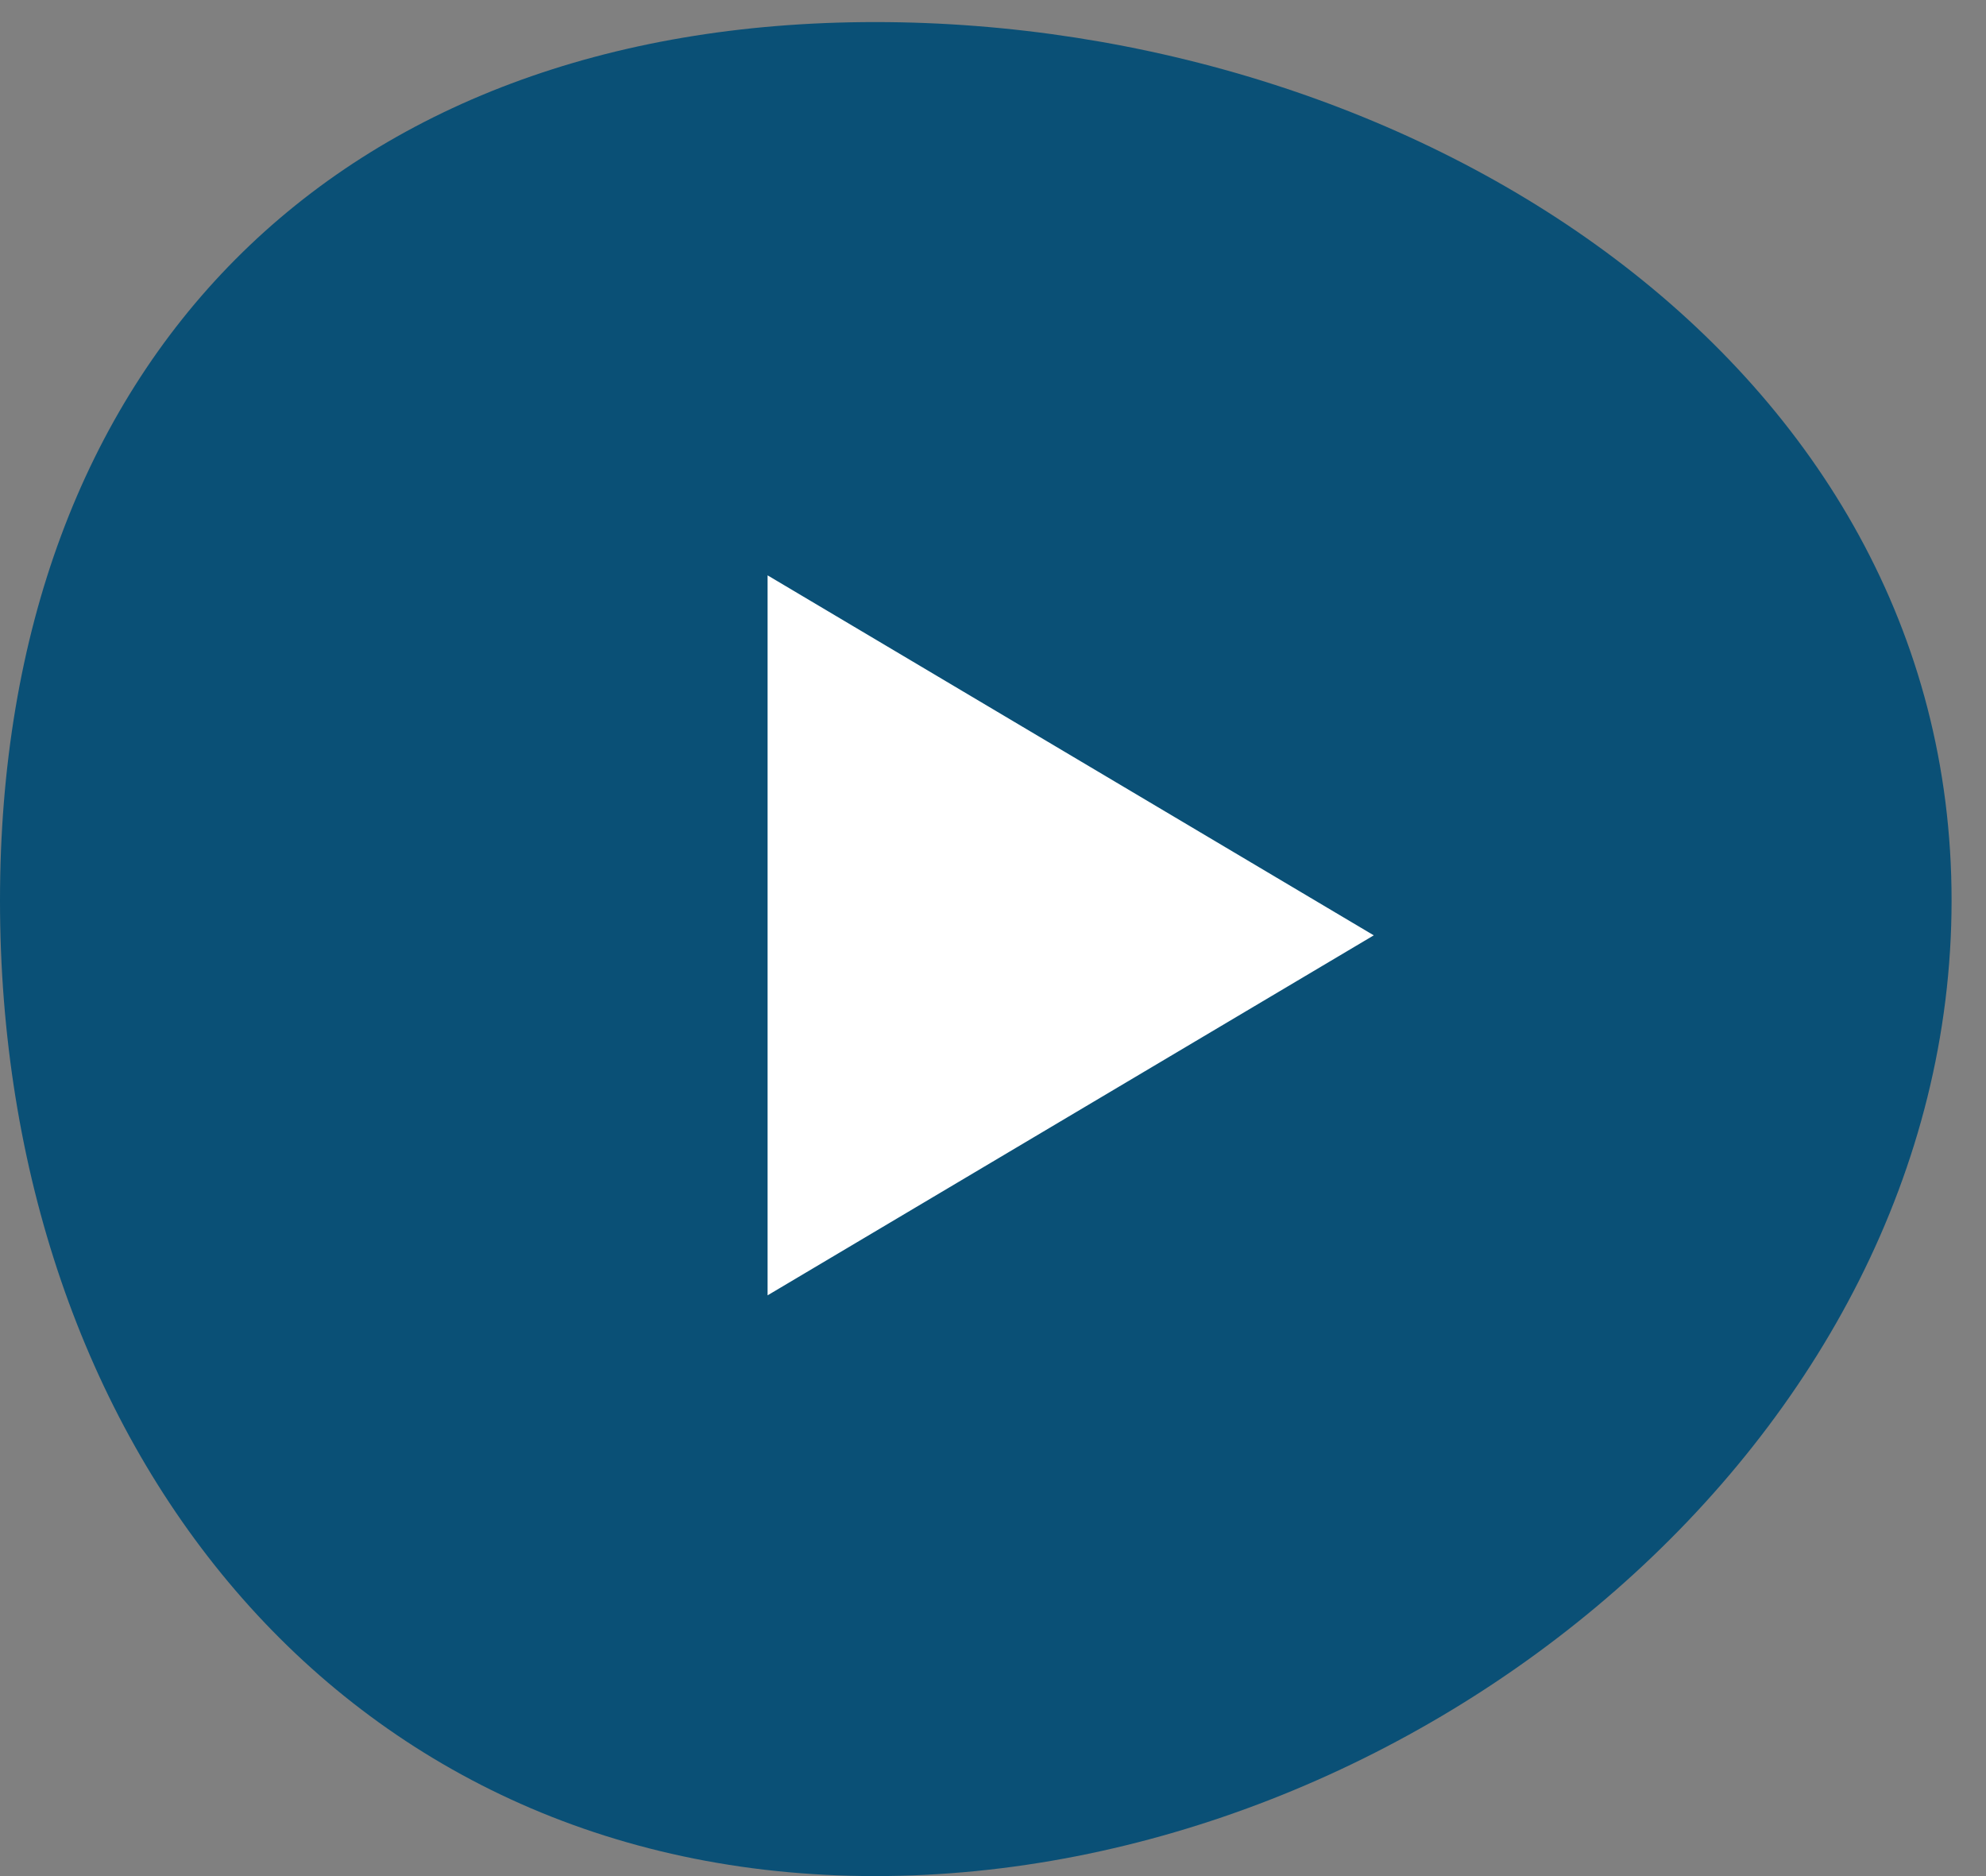 <svg width="36" height="34" viewBox="0 0 36 34" fill="none" xmlns="http://www.w3.org/2000/svg">
<rect x="0" y="0" width="36" height="34" fill="#808080" stroke="none"/>
<path d="M15.864 0.4C25.633 0.4 35.376 6.55 35.376 16.319C35.376 26.088 25.633 34 15.864 34C6.095 34 0 26.09 0 16.321C0 6.552 6.1 0.4 15.864 0.4Z" fill="#0A5076"/>
<path d="M24.902 16.951L13.914 23.475V10.427L24.902 16.951Z" fill="white"/>
</svg>
